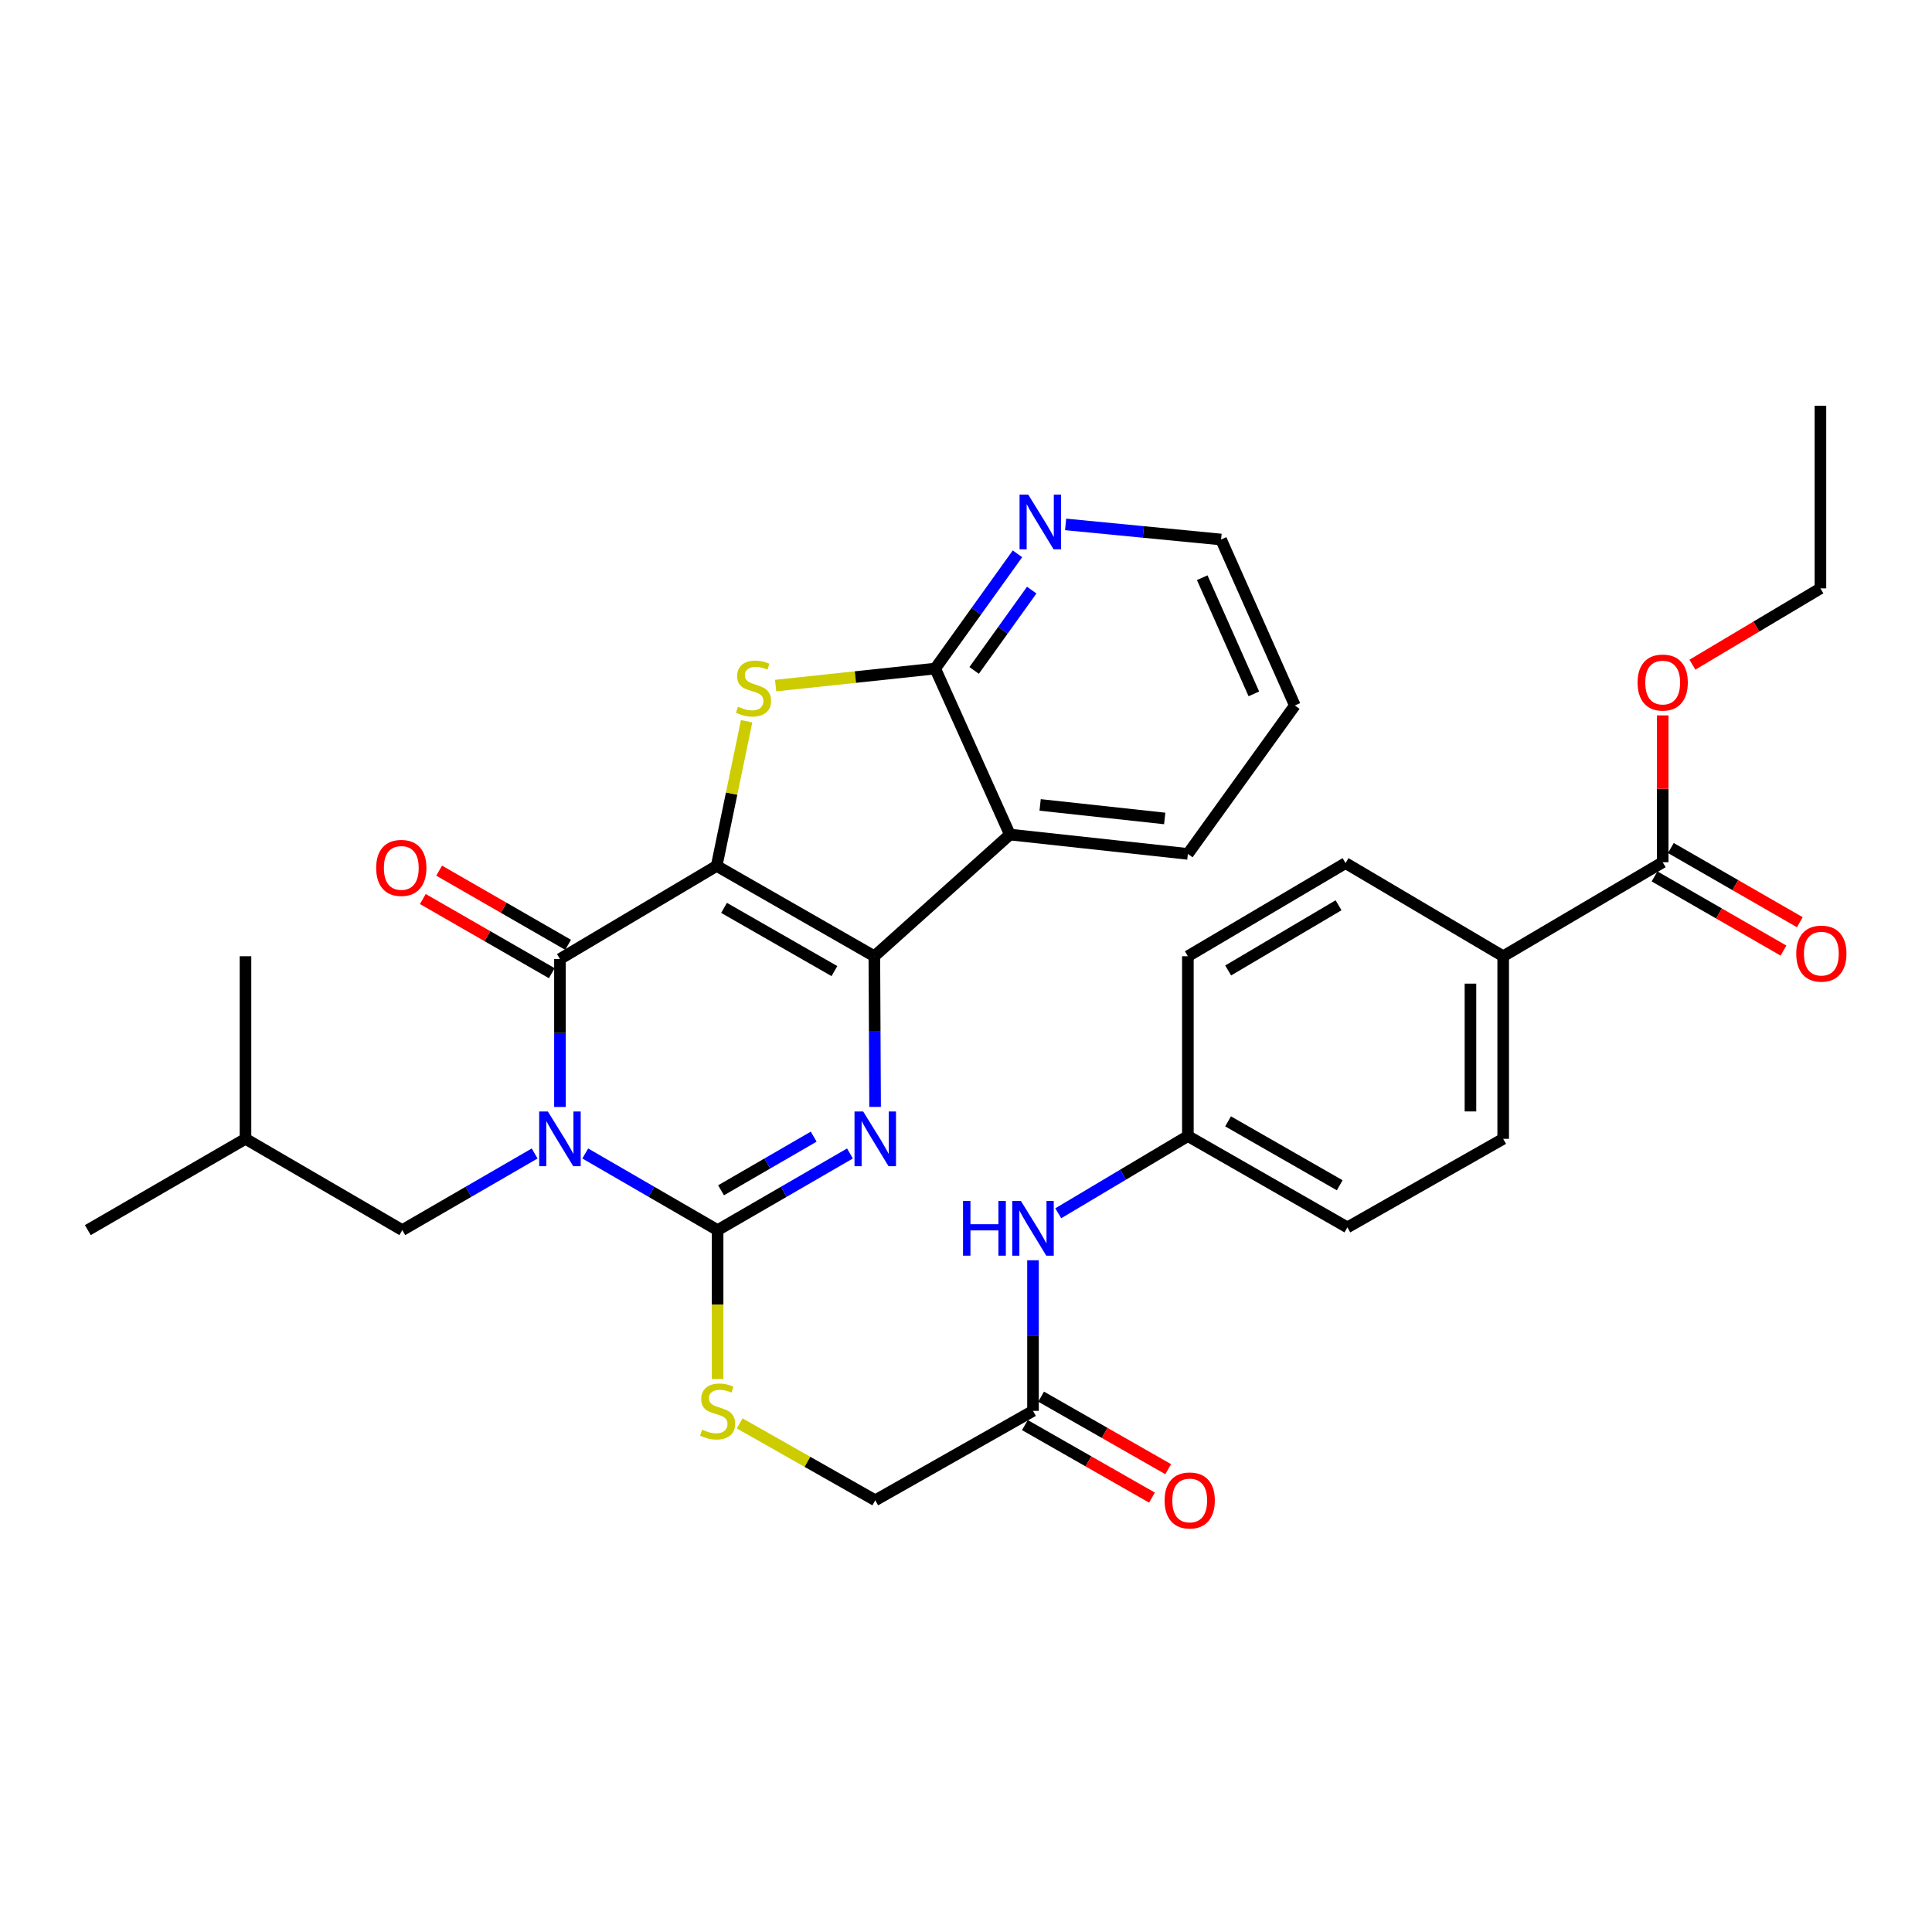 <?xml version='1.0' encoding='iso-8859-1'?>
<svg version='1.1' baseProfile='full'
              xmlns='http://www.w3.org/2000/svg'
                      xmlns:rdkit='http://www.rdkit.org/xml'
                      xmlns:xlink='http://www.w3.org/1999/xlink'
                  xml:space='preserve'
width='1000px' height='1000px' viewBox='0 0 1000 1000'>
<!-- END OF HEADER -->
<rect style='opacity:1.0;fill:#FFFFFF;stroke:none' width='1000' height='1000' x='0' y='0'> </rect>
<path class='bond-1' d='M 370.94,448.194 L 452.561,494.949' style='fill:none;fill-rule:evenodd;stroke:#000000;stroke-width:6px;stroke-linecap:butt;stroke-linejoin:miter;stroke-opacity:1' />
<path class='bond-1' d='M 374.762,469.909 L 431.896,502.638' style='fill:none;fill-rule:evenodd;stroke:#000000;stroke-width:6px;stroke-linecap:butt;stroke-linejoin:miter;stroke-opacity:1' />
<path class='bond-2' d='M 370.94,448.194 L 289.828,496.38' style='fill:none;fill-rule:evenodd;stroke:#000000;stroke-width:6px;stroke-linecap:butt;stroke-linejoin:miter;stroke-opacity:1' />
<path class='bond-5' d='M 370.94,448.194 L 378.696,410.752' style='fill:none;fill-rule:evenodd;stroke:#000000;stroke-width:6px;stroke-linecap:butt;stroke-linejoin:miter;stroke-opacity:1' />
<path class='bond-5' d='M 378.696,410.752 L 386.451,373.309' style='fill:none;fill-rule:evenodd;stroke:#CCCC00;stroke-width:6px;stroke-linecap:butt;stroke-linejoin:miter;stroke-opacity:1' />
<path class='bond-0' d='M 289.828,572.969 L 289.828,534.674' style='fill:none;fill-rule:evenodd;stroke:#0000FF;stroke-width:6px;stroke-linecap:butt;stroke-linejoin:miter;stroke-opacity:1' />
<path class='bond-0' d='M 289.828,534.674 L 289.828,496.38' style='fill:none;fill-rule:evenodd;stroke:#000000;stroke-width:6px;stroke-linecap:butt;stroke-linejoin:miter;stroke-opacity:1' />
<path class='bond-3' d='M 302.925,597.041 L 337.178,616.875' style='fill:none;fill-rule:evenodd;stroke:#0000FF;stroke-width:6px;stroke-linecap:butt;stroke-linejoin:miter;stroke-opacity:1' />
<path class='bond-3' d='M 337.178,616.875 L 371.43,636.71' style='fill:none;fill-rule:evenodd;stroke:#000000;stroke-width:6px;stroke-linecap:butt;stroke-linejoin:miter;stroke-opacity:1' />
<path class='bond-10' d='M 276.73,597.041 L 242.478,616.875' style='fill:none;fill-rule:evenodd;stroke:#0000FF;stroke-width:6px;stroke-linecap:butt;stroke-linejoin:miter;stroke-opacity:1' />
<path class='bond-10' d='M 242.478,616.875 L 208.226,636.71' style='fill:none;fill-rule:evenodd;stroke:#000000;stroke-width:6px;stroke-linecap:butt;stroke-linejoin:miter;stroke-opacity:1' />
<path class='bond-4' d='M 452.561,494.949 L 452.756,533.941' style='fill:none;fill-rule:evenodd;stroke:#000000;stroke-width:6px;stroke-linecap:butt;stroke-linejoin:miter;stroke-opacity:1' />
<path class='bond-4' d='M 452.756,533.941 L 452.95,572.933' style='fill:none;fill-rule:evenodd;stroke:#0000FF;stroke-width:6px;stroke-linecap:butt;stroke-linejoin:miter;stroke-opacity:1' />
<path class='bond-6' d='M 452.561,494.949 L 522.717,431.966' style='fill:none;fill-rule:evenodd;stroke:#000000;stroke-width:6px;stroke-linecap:butt;stroke-linejoin:miter;stroke-opacity:1' />
<path class='bond-13' d='M 294.052,489.036 L 260.676,469.838' style='fill:none;fill-rule:evenodd;stroke:#000000;stroke-width:6px;stroke-linecap:butt;stroke-linejoin:miter;stroke-opacity:1' />
<path class='bond-13' d='M 260.676,469.838 L 227.3,450.641' style='fill:none;fill-rule:evenodd;stroke:#FF0000;stroke-width:6px;stroke-linecap:butt;stroke-linejoin:miter;stroke-opacity:1' />
<path class='bond-13' d='M 285.604,503.723 L 252.228,484.526' style='fill:none;fill-rule:evenodd;stroke:#000000;stroke-width:6px;stroke-linecap:butt;stroke-linejoin:miter;stroke-opacity:1' />
<path class='bond-13' d='M 252.228,484.526 L 218.852,465.328' style='fill:none;fill-rule:evenodd;stroke:#FF0000;stroke-width:6px;stroke-linecap:butt;stroke-linejoin:miter;stroke-opacity:1' />
<path class='bond-8' d='M 371.43,636.71 L 371.43,675.259' style='fill:none;fill-rule:evenodd;stroke:#000000;stroke-width:6px;stroke-linecap:butt;stroke-linejoin:miter;stroke-opacity:1' />
<path class='bond-8' d='M 371.43,675.259 L 371.43,713.808' style='fill:none;fill-rule:evenodd;stroke:#CCCC00;stroke-width:6px;stroke-linecap:butt;stroke-linejoin:miter;stroke-opacity:1' />
<path class='bond-34' d='M 371.43,636.71 L 405.682,616.875' style='fill:none;fill-rule:evenodd;stroke:#000000;stroke-width:6px;stroke-linecap:butt;stroke-linejoin:miter;stroke-opacity:1' />
<path class='bond-34' d='M 405.682,616.875 L 439.935,597.041' style='fill:none;fill-rule:evenodd;stroke:#0000FF;stroke-width:6px;stroke-linecap:butt;stroke-linejoin:miter;stroke-opacity:1' />
<path class='bond-34' d='M 373.215,616.097 L 397.191,602.213' style='fill:none;fill-rule:evenodd;stroke:#000000;stroke-width:6px;stroke-linecap:butt;stroke-linejoin:miter;stroke-opacity:1' />
<path class='bond-34' d='M 397.191,602.213 L 421.168,588.328' style='fill:none;fill-rule:evenodd;stroke:#0000FF;stroke-width:6px;stroke-linecap:butt;stroke-linejoin:miter;stroke-opacity:1' />
<path class='bond-7' d='M 401.465,354.856 L 442.761,350.45' style='fill:none;fill-rule:evenodd;stroke:#CCCC00;stroke-width:6px;stroke-linecap:butt;stroke-linejoin:miter;stroke-opacity:1' />
<path class='bond-7' d='M 442.761,350.45 L 484.058,346.043' style='fill:none;fill-rule:evenodd;stroke:#000000;stroke-width:6px;stroke-linecap:butt;stroke-linejoin:miter;stroke-opacity:1' />
<path class='bond-23' d='M 522.717,431.966 L 614.843,441.981' style='fill:none;fill-rule:evenodd;stroke:#000000;stroke-width:6px;stroke-linecap:butt;stroke-linejoin:miter;stroke-opacity:1' />
<path class='bond-23' d='M 538.367,416.624 L 602.855,423.635' style='fill:none;fill-rule:evenodd;stroke:#000000;stroke-width:6px;stroke-linecap:butt;stroke-linejoin:miter;stroke-opacity:1' />
<path class='bond-33' d='M 522.717,431.966 L 484.058,346.043' style='fill:none;fill-rule:evenodd;stroke:#000000;stroke-width:6px;stroke-linecap:butt;stroke-linejoin:miter;stroke-opacity:1' />
<path class='bond-11' d='M 484.058,346.043 L 505.348,316.351' style='fill:none;fill-rule:evenodd;stroke:#000000;stroke-width:6px;stroke-linecap:butt;stroke-linejoin:miter;stroke-opacity:1' />
<path class='bond-11' d='M 505.348,316.351 L 526.638,286.658' style='fill:none;fill-rule:evenodd;stroke:#0000FF;stroke-width:6px;stroke-linecap:butt;stroke-linejoin:miter;stroke-opacity:1' />
<path class='bond-11' d='M 504.214,347.009 L 519.118,326.224' style='fill:none;fill-rule:evenodd;stroke:#000000;stroke-width:6px;stroke-linecap:butt;stroke-linejoin:miter;stroke-opacity:1' />
<path class='bond-11' d='M 519.118,326.224 L 534.021,305.439' style='fill:none;fill-rule:evenodd;stroke:#0000FF;stroke-width:6px;stroke-linecap:butt;stroke-linejoin:miter;stroke-opacity:1' />
<path class='bond-18' d='M 382.855,736.747 L 417.944,756.649' style='fill:none;fill-rule:evenodd;stroke:#CCCC00;stroke-width:6px;stroke-linecap:butt;stroke-linejoin:miter;stroke-opacity:1' />
<path class='bond-18' d='M 417.944,756.649 L 453.032,776.551' style='fill:none;fill-rule:evenodd;stroke:#000000;stroke-width:6px;stroke-linecap:butt;stroke-linejoin:miter;stroke-opacity:1' />
<path class='bond-9' d='M 860.609,446.283 L 778.047,494.949' style='fill:none;fill-rule:evenodd;stroke:#000000;stroke-width:6px;stroke-linecap:butt;stroke-linejoin:miter;stroke-opacity:1' />
<path class='bond-16' d='M 856.385,453.627 L 889.761,472.824' style='fill:none;fill-rule:evenodd;stroke:#000000;stroke-width:6px;stroke-linecap:butt;stroke-linejoin:miter;stroke-opacity:1' />
<path class='bond-16' d='M 889.761,472.824 L 923.137,492.022' style='fill:none;fill-rule:evenodd;stroke:#FF0000;stroke-width:6px;stroke-linecap:butt;stroke-linejoin:miter;stroke-opacity:1' />
<path class='bond-16' d='M 864.833,438.939 L 898.209,458.137' style='fill:none;fill-rule:evenodd;stroke:#000000;stroke-width:6px;stroke-linecap:butt;stroke-linejoin:miter;stroke-opacity:1' />
<path class='bond-16' d='M 898.209,458.137 L 931.585,477.335' style='fill:none;fill-rule:evenodd;stroke:#FF0000;stroke-width:6px;stroke-linecap:butt;stroke-linejoin:miter;stroke-opacity:1' />
<path class='bond-22' d='M 860.609,446.283 L 860.609,408.288' style='fill:none;fill-rule:evenodd;stroke:#000000;stroke-width:6px;stroke-linecap:butt;stroke-linejoin:miter;stroke-opacity:1' />
<path class='bond-22' d='M 860.609,408.288 L 860.609,370.293' style='fill:none;fill-rule:evenodd;stroke:#FF0000;stroke-width:6px;stroke-linecap:butt;stroke-linejoin:miter;stroke-opacity:1' />
<path class='bond-26' d='M 208.226,636.71 L 127.066,589.456' style='fill:none;fill-rule:evenodd;stroke:#000000;stroke-width:6px;stroke-linecap:butt;stroke-linejoin:miter;stroke-opacity:1' />
<path class='bond-27' d='M 551.555,271.435 L 591.789,275.341' style='fill:none;fill-rule:evenodd;stroke:#0000FF;stroke-width:6px;stroke-linecap:butt;stroke-linejoin:miter;stroke-opacity:1' />
<path class='bond-27' d='M 591.789,275.341 L 632.022,279.248' style='fill:none;fill-rule:evenodd;stroke:#000000;stroke-width:6px;stroke-linecap:butt;stroke-linejoin:miter;stroke-opacity:1' />
<path class='bond-12' d='M 534.681,730.267 L 453.032,776.551' style='fill:none;fill-rule:evenodd;stroke:#000000;stroke-width:6px;stroke-linecap:butt;stroke-linejoin:miter;stroke-opacity:1' />
<path class='bond-15' d='M 534.681,730.267 L 534.681,691.283' style='fill:none;fill-rule:evenodd;stroke:#000000;stroke-width:6px;stroke-linecap:butt;stroke-linejoin:miter;stroke-opacity:1' />
<path class='bond-15' d='M 534.681,691.283 L 534.681,652.3' style='fill:none;fill-rule:evenodd;stroke:#0000FF;stroke-width:6px;stroke-linecap:butt;stroke-linejoin:miter;stroke-opacity:1' />
<path class='bond-17' d='M 530.482,737.625 L 563.371,756.392' style='fill:none;fill-rule:evenodd;stroke:#000000;stroke-width:6px;stroke-linecap:butt;stroke-linejoin:miter;stroke-opacity:1' />
<path class='bond-17' d='M 563.371,756.392 L 596.26,775.159' style='fill:none;fill-rule:evenodd;stroke:#FF0000;stroke-width:6px;stroke-linecap:butt;stroke-linejoin:miter;stroke-opacity:1' />
<path class='bond-17' d='M 538.88,722.908 L 571.769,741.675' style='fill:none;fill-rule:evenodd;stroke:#000000;stroke-width:6px;stroke-linecap:butt;stroke-linejoin:miter;stroke-opacity:1' />
<path class='bond-17' d='M 571.769,741.675 L 604.658,760.442' style='fill:none;fill-rule:evenodd;stroke:#FF0000;stroke-width:6px;stroke-linecap:butt;stroke-linejoin:miter;stroke-opacity:1' />
<path class='bond-14' d='M 778.047,494.949 L 778.047,589.456' style='fill:none;fill-rule:evenodd;stroke:#000000;stroke-width:6px;stroke-linecap:butt;stroke-linejoin:miter;stroke-opacity:1' />
<path class='bond-14' d='M 761.104,509.125 L 761.104,575.28' style='fill:none;fill-rule:evenodd;stroke:#000000;stroke-width:6px;stroke-linecap:butt;stroke-linejoin:miter;stroke-opacity:1' />
<path class='bond-36' d='M 778.047,494.949 L 696.455,446.744' style='fill:none;fill-rule:evenodd;stroke:#000000;stroke-width:6px;stroke-linecap:butt;stroke-linejoin:miter;stroke-opacity:1' />
<path class='bond-21' d='M 547.754,627.991 L 581.298,608.008' style='fill:none;fill-rule:evenodd;stroke:#0000FF;stroke-width:6px;stroke-linecap:butt;stroke-linejoin:miter;stroke-opacity:1' />
<path class='bond-21' d='M 581.298,608.008 L 614.843,588.025' style='fill:none;fill-rule:evenodd;stroke:#000000;stroke-width:6px;stroke-linecap:butt;stroke-linejoin:miter;stroke-opacity:1' />
<path class='bond-19' d='M 778.047,589.456 L 697.405,635.289' style='fill:none;fill-rule:evenodd;stroke:#000000;stroke-width:6px;stroke-linecap:butt;stroke-linejoin:miter;stroke-opacity:1' />
<path class='bond-20' d='M 696.455,446.744 L 614.843,494.949' style='fill:none;fill-rule:evenodd;stroke:#000000;stroke-width:6px;stroke-linecap:butt;stroke-linejoin:miter;stroke-opacity:1' />
<path class='bond-20' d='M 692.83,468.564 L 635.702,502.307' style='fill:none;fill-rule:evenodd;stroke:#000000;stroke-width:6px;stroke-linecap:butt;stroke-linejoin:miter;stroke-opacity:1' />
<path class='bond-24' d='M 614.843,588.025 L 614.843,494.949' style='fill:none;fill-rule:evenodd;stroke:#000000;stroke-width:6px;stroke-linecap:butt;stroke-linejoin:miter;stroke-opacity:1' />
<path class='bond-25' d='M 614.843,588.025 L 697.405,635.289' style='fill:none;fill-rule:evenodd;stroke:#000000;stroke-width:6px;stroke-linecap:butt;stroke-linejoin:miter;stroke-opacity:1' />
<path class='bond-25' d='M 635.645,580.41 L 693.439,613.494' style='fill:none;fill-rule:evenodd;stroke:#000000;stroke-width:6px;stroke-linecap:butt;stroke-linejoin:miter;stroke-opacity:1' />
<path class='bond-28' d='M 875.986,344.041 L 909.117,324.291' style='fill:none;fill-rule:evenodd;stroke:#FF0000;stroke-width:6px;stroke-linecap:butt;stroke-linejoin:miter;stroke-opacity:1' />
<path class='bond-28' d='M 909.117,324.291 L 942.249,304.541' style='fill:none;fill-rule:evenodd;stroke:#000000;stroke-width:6px;stroke-linecap:butt;stroke-linejoin:miter;stroke-opacity:1' />
<path class='bond-29' d='M 614.843,441.981 L 670.211,365.152' style='fill:none;fill-rule:evenodd;stroke:#000000;stroke-width:6px;stroke-linecap:butt;stroke-linejoin:miter;stroke-opacity:1' />
<path class='bond-30' d='M 127.066,589.456 L 45.455,636.71' style='fill:none;fill-rule:evenodd;stroke:#000000;stroke-width:6px;stroke-linecap:butt;stroke-linejoin:miter;stroke-opacity:1' />
<path class='bond-31' d='M 127.066,589.456 L 127.066,494.949' style='fill:none;fill-rule:evenodd;stroke:#000000;stroke-width:6px;stroke-linecap:butt;stroke-linejoin:miter;stroke-opacity:1' />
<path class='bond-35' d='M 632.022,279.248 L 670.211,365.152' style='fill:none;fill-rule:evenodd;stroke:#000000;stroke-width:6px;stroke-linecap:butt;stroke-linejoin:miter;stroke-opacity:1' />
<path class='bond-35' d='M 622.268,299.016 L 649,359.149' style='fill:none;fill-rule:evenodd;stroke:#000000;stroke-width:6px;stroke-linecap:butt;stroke-linejoin:miter;stroke-opacity:1' />
<path class='bond-32' d='M 942.249,304.541 L 942.249,210.033' style='fill:none;fill-rule:evenodd;stroke:#000000;stroke-width:6px;stroke-linecap:butt;stroke-linejoin:miter;stroke-opacity:1' />
<path  class='atom-1' d='M 283.568 575.296
L 292.848 590.296
Q 293.768 591.776, 295.248 594.456
Q 296.728 597.136, 296.808 597.296
L 296.808 575.296
L 300.568 575.296
L 300.568 603.616
L 296.688 603.616
L 286.728 587.216
Q 285.568 585.296, 284.328 583.096
Q 283.128 580.896, 282.768 580.216
L 282.768 603.616
L 279.088 603.616
L 279.088 575.296
L 283.568 575.296
' fill='#0000FF'/>
<path  class='atom-5' d='M 446.772 575.296
L 456.052 590.296
Q 456.972 591.776, 458.452 594.456
Q 459.932 597.136, 460.012 597.296
L 460.012 575.296
L 463.772 575.296
L 463.772 603.616
L 459.892 603.616
L 449.932 587.216
Q 448.772 585.296, 447.532 583.096
Q 446.332 580.896, 445.972 580.216
L 445.972 603.616
L 442.292 603.616
L 442.292 575.296
L 446.772 575.296
' fill='#0000FF'/>
<path  class='atom-6' d='M 382.021 365.797
Q 382.341 365.917, 383.661 366.477
Q 384.981 367.037, 386.421 367.397
Q 387.901 367.717, 389.341 367.717
Q 392.021 367.717, 393.581 366.437
Q 395.141 365.117, 395.141 362.837
Q 395.141 361.277, 394.341 360.317
Q 393.581 359.357, 392.381 358.837
Q 391.181 358.317, 389.181 357.717
Q 386.661 356.957, 385.141 356.237
Q 383.661 355.517, 382.581 353.997
Q 381.541 352.477, 381.541 349.917
Q 381.541 346.357, 383.941 344.157
Q 386.381 341.957, 391.181 341.957
Q 394.461 341.957, 398.181 343.517
L 397.261 346.597
Q 393.861 345.197, 391.301 345.197
Q 388.541 345.197, 387.021 346.357
Q 385.501 347.477, 385.541 349.437
Q 385.541 350.957, 386.301 351.877
Q 387.101 352.797, 388.221 353.317
Q 389.381 353.837, 391.301 354.437
Q 393.861 355.237, 395.381 356.037
Q 396.901 356.837, 397.981 358.477
Q 399.101 360.077, 399.101 362.837
Q 399.101 366.757, 396.461 368.877
Q 393.861 370.957, 389.501 370.957
Q 386.981 370.957, 385.061 370.397
Q 383.181 369.877, 380.941 368.957
L 382.021 365.797
' fill='#CCCC00'/>
<path  class='atom-9' d='M 363.43 739.987
Q 363.75 740.107, 365.07 740.667
Q 366.39 741.227, 367.83 741.587
Q 369.31 741.907, 370.75 741.907
Q 373.43 741.907, 374.99 740.627
Q 376.55 739.307, 376.55 737.027
Q 376.55 735.467, 375.75 734.507
Q 374.99 733.547, 373.79 733.027
Q 372.59 732.507, 370.59 731.907
Q 368.07 731.147, 366.55 730.427
Q 365.07 729.707, 363.99 728.187
Q 362.95 726.667, 362.95 724.107
Q 362.95 720.547, 365.35 718.347
Q 367.79 716.147, 372.59 716.147
Q 375.87 716.147, 379.59 717.707
L 378.67 720.787
Q 375.27 719.387, 372.71 719.387
Q 369.95 719.387, 368.43 720.547
Q 366.91 721.667, 366.95 723.627
Q 366.95 725.147, 367.71 726.067
Q 368.51 726.987, 369.63 727.507
Q 370.79 728.027, 372.71 728.627
Q 375.27 729.427, 376.79 730.227
Q 378.31 731.027, 379.39 732.667
Q 380.51 734.267, 380.51 737.027
Q 380.51 740.947, 377.87 743.067
Q 375.27 745.147, 370.91 745.147
Q 368.39 745.147, 366.47 744.587
Q 364.59 744.067, 362.35 743.147
L 363.43 739.987
' fill='#CCCC00'/>
<path  class='atom-12' d='M 532.205 256.004
L 541.485 271.004
Q 542.405 272.484, 543.885 275.164
Q 545.365 277.844, 545.445 278.004
L 545.445 256.004
L 549.205 256.004
L 549.205 284.324
L 545.325 284.324
L 535.365 267.924
Q 534.205 266.004, 532.965 263.804
Q 531.765 261.604, 531.405 260.924
L 531.405 284.324
L 527.725 284.324
L 527.725 256.004
L 532.205 256.004
' fill='#0000FF'/>
<path  class='atom-14' d='M 194.708 449.225
Q 194.708 442.425, 198.068 438.625
Q 201.428 434.825, 207.708 434.825
Q 213.988 434.825, 217.348 438.625
Q 220.708 442.425, 220.708 449.225
Q 220.708 456.105, 217.308 460.025
Q 213.908 463.905, 207.708 463.905
Q 201.468 463.905, 198.068 460.025
Q 194.708 456.145, 194.708 449.225
M 207.708 460.705
Q 212.028 460.705, 214.348 457.825
Q 216.708 454.905, 216.708 449.225
Q 216.708 443.665, 214.348 440.865
Q 212.028 438.025, 207.708 438.025
Q 203.388 438.025, 201.028 440.825
Q 198.708 443.625, 198.708 449.225
Q 198.708 454.945, 201.028 457.825
Q 203.388 460.705, 207.708 460.705
' fill='#FF0000'/>
<path  class='atom-16' d='M 498.461 621.618
L 502.301 621.618
L 502.301 633.658
L 516.781 633.658
L 516.781 621.618
L 520.621 621.618
L 520.621 649.938
L 516.781 649.938
L 516.781 636.858
L 502.301 636.858
L 502.301 649.938
L 498.461 649.938
L 498.461 621.618
' fill='#0000FF'/>
<path  class='atom-16' d='M 528.421 621.618
L 537.701 636.618
Q 538.621 638.098, 540.101 640.778
Q 541.581 643.458, 541.661 643.618
L 541.661 621.618
L 545.421 621.618
L 545.421 649.938
L 541.541 649.938
L 531.581 633.538
Q 530.421 631.618, 529.181 629.418
Q 527.981 627.218, 527.621 626.538
L 527.621 649.938
L 523.941 649.938
L 523.941 621.618
L 528.421 621.618
' fill='#0000FF'/>
<path  class='atom-17' d='M 929.729 493.598
Q 929.729 486.798, 933.089 482.998
Q 936.449 479.198, 942.729 479.198
Q 949.009 479.198, 952.369 482.998
Q 955.729 486.798, 955.729 493.598
Q 955.729 500.478, 952.329 504.398
Q 948.929 508.278, 942.729 508.278
Q 936.489 508.278, 933.089 504.398
Q 929.729 500.518, 929.729 493.598
M 942.729 505.078
Q 947.049 505.078, 949.369 502.198
Q 951.729 499.278, 951.729 493.598
Q 951.729 488.038, 949.369 485.238
Q 947.049 482.398, 942.729 482.398
Q 938.409 482.398, 936.049 485.198
Q 933.729 487.998, 933.729 493.598
Q 933.729 499.318, 936.049 502.198
Q 938.409 505.078, 942.729 505.078
' fill='#FF0000'/>
<path  class='atom-18' d='M 602.794 776.631
Q 602.794 769.831, 606.154 766.031
Q 609.514 762.231, 615.794 762.231
Q 622.074 762.231, 625.434 766.031
Q 628.794 769.831, 628.794 776.631
Q 628.794 783.511, 625.394 787.431
Q 621.994 791.311, 615.794 791.311
Q 609.554 791.311, 606.154 787.431
Q 602.794 783.551, 602.794 776.631
M 615.794 788.111
Q 620.114 788.111, 622.434 785.231
Q 624.794 782.311, 624.794 776.631
Q 624.794 771.071, 622.434 768.271
Q 620.114 765.431, 615.794 765.431
Q 611.474 765.431, 609.114 768.231
Q 606.794 771.031, 606.794 776.631
Q 606.794 782.351, 609.114 785.231
Q 611.474 788.111, 615.794 788.111
' fill='#FF0000'/>
<path  class='atom-23' d='M 847.609 353.286
Q 847.609 346.486, 850.969 342.686
Q 854.329 338.886, 860.609 338.886
Q 866.889 338.886, 870.249 342.686
Q 873.609 346.486, 873.609 353.286
Q 873.609 360.166, 870.209 364.086
Q 866.809 367.966, 860.609 367.966
Q 854.369 367.966, 850.969 364.086
Q 847.609 360.206, 847.609 353.286
M 860.609 364.766
Q 864.929 364.766, 867.249 361.886
Q 869.609 358.966, 869.609 353.286
Q 869.609 347.726, 867.249 344.926
Q 864.929 342.086, 860.609 342.086
Q 856.289 342.086, 853.929 344.886
Q 851.609 347.686, 851.609 353.286
Q 851.609 359.006, 853.929 361.886
Q 856.289 364.766, 860.609 364.766
' fill='#FF0000'/>
</svg>
